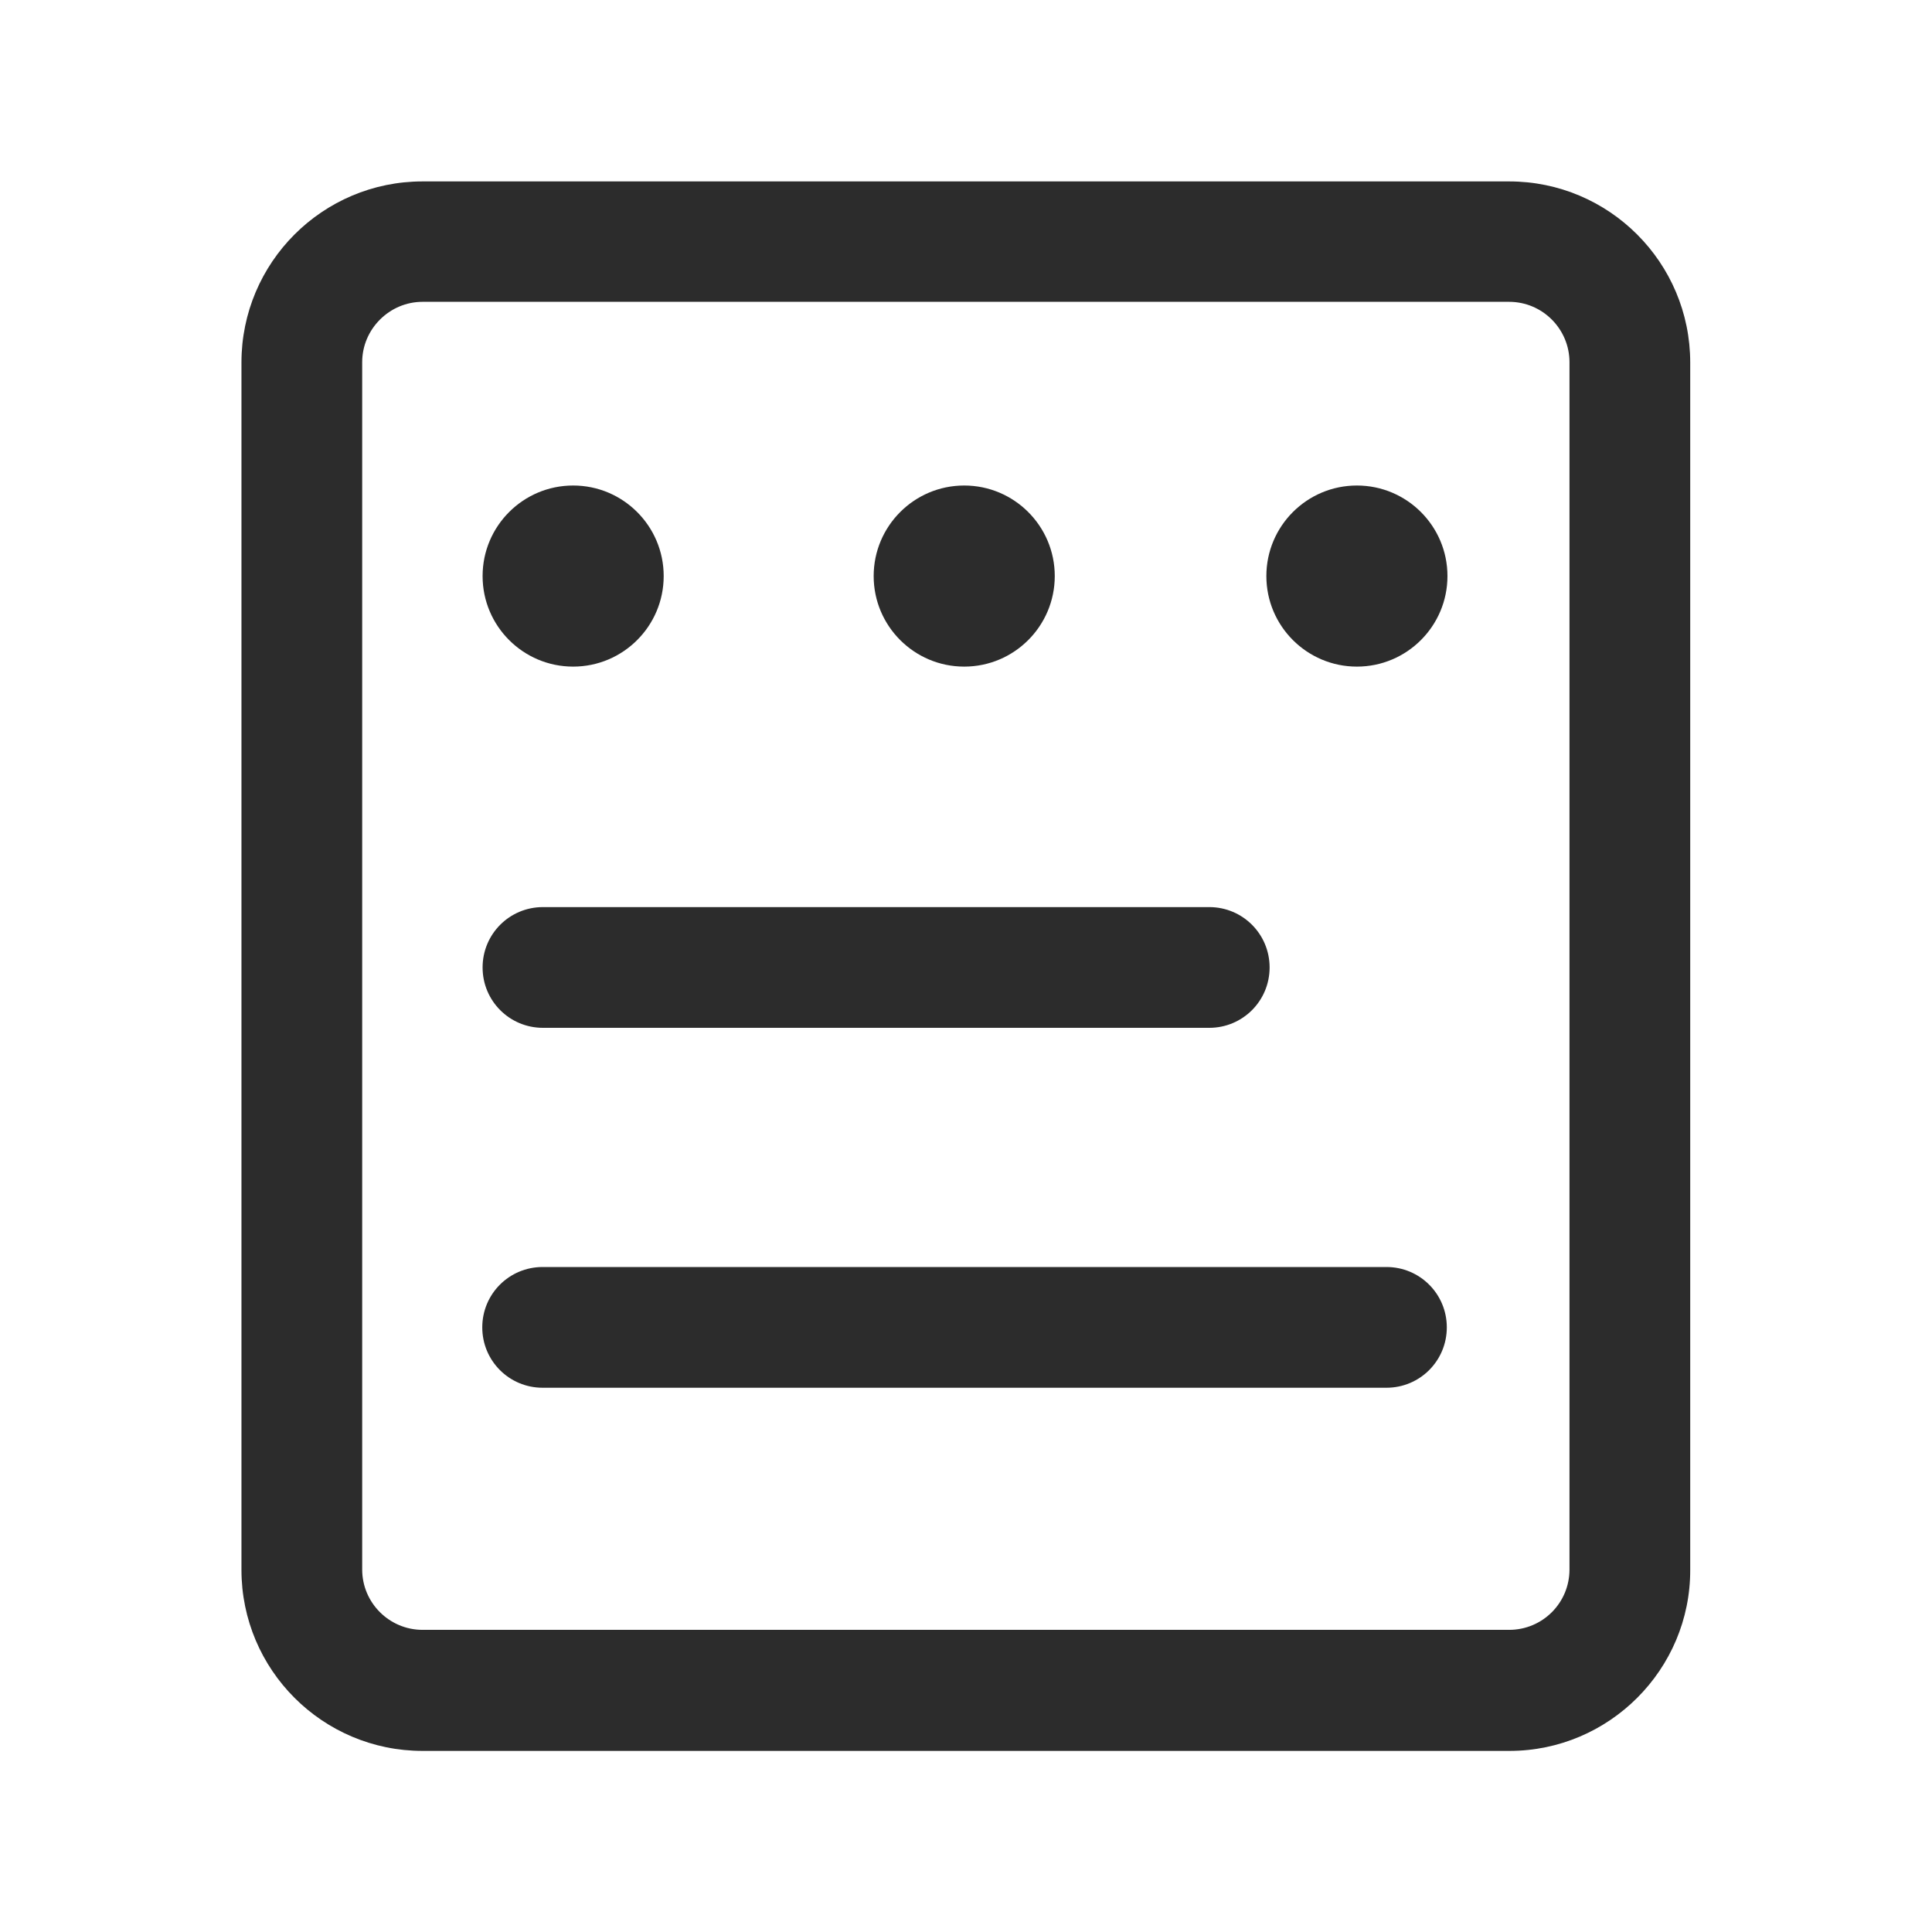 <?xml version="1.0" standalone="no"?><!DOCTYPE svg PUBLIC "-//W3C//DTD SVG 1.1//EN" "http://www.w3.org/Graphics/SVG/1.1/DTD/svg11.dtd"><svg t="1723377953364" class="icon" viewBox="0 0 1024 1024" version="1.1" xmlns="http://www.w3.org/2000/svg" p-id="23378" width="22" height="22" xmlns:xlink="http://www.w3.org/1999/xlink"><path d="M800.038 928.016 223.962 928.016c-52.98 0-95.984-43.004-95.984-95.984l0-639.892c0-52.98 43.004-95.984 95.984-95.984l575.903 0c52.98 0 95.984 43.004 95.984 95.984l0 639.892C896.022 884.841 852.846 928.016 800.038 928.016zM223.962 159.973c-17.545 0-31.995 14.449-31.995 31.995l0 639.892c0 17.717 14.449 31.995 31.995 31.995l575.903 0c17.717 0 31.995-14.277 31.995-31.995l0-639.892c0-17.545-14.277-31.995-31.995-31.995L223.962 159.973z" fill="#2c2c2c" p-id="23379"></path><path d="M640.925 544.769 287.78 544.769c-17.717 0-31.995-14.277-31.995-31.995 0-17.717 14.277-31.995 31.995-31.995l353.145 0c17.717 0 31.995 14.277 31.995 31.995C672.919 530.492 658.642 544.769 640.925 544.769z" fill="#2c2c2c" p-id="23380"></path><path d="M734.844 735.532l-447.237 0c-17.717 0-31.995-14.277-31.995-31.995s14.277-31.995 31.995-31.995l447.237 0c17.717 0 31.995 14.277 31.995 31.995S752.562 735.532 734.844 735.532z" fill="#2c2c2c" p-id="23381"></path><path d="M255.785 305.325c0 26.49 21.502 47.992 47.992 47.992s47.992-21.502 47.992-47.992-21.502-47.992-47.992-47.992S255.785 278.835 255.785 305.325z" fill="#2c2c2c" p-id="23382"></path><path d="M463.062 305.325c0 26.49 21.502 47.992 47.992 47.992s47.992-21.502 47.992-47.992-21.502-47.992-47.992-47.992S463.062 278.835 463.062 305.325z" fill="#2c2c2c" p-id="23383"></path><path d="M671.199 305.325c0 26.49 21.502 47.992 47.992 47.992s47.992-21.502 47.992-47.992-21.502-47.992-47.992-47.992S671.199 278.835 671.199 305.325z" fill="#2c2c2c" p-id="23384"></path></svg>